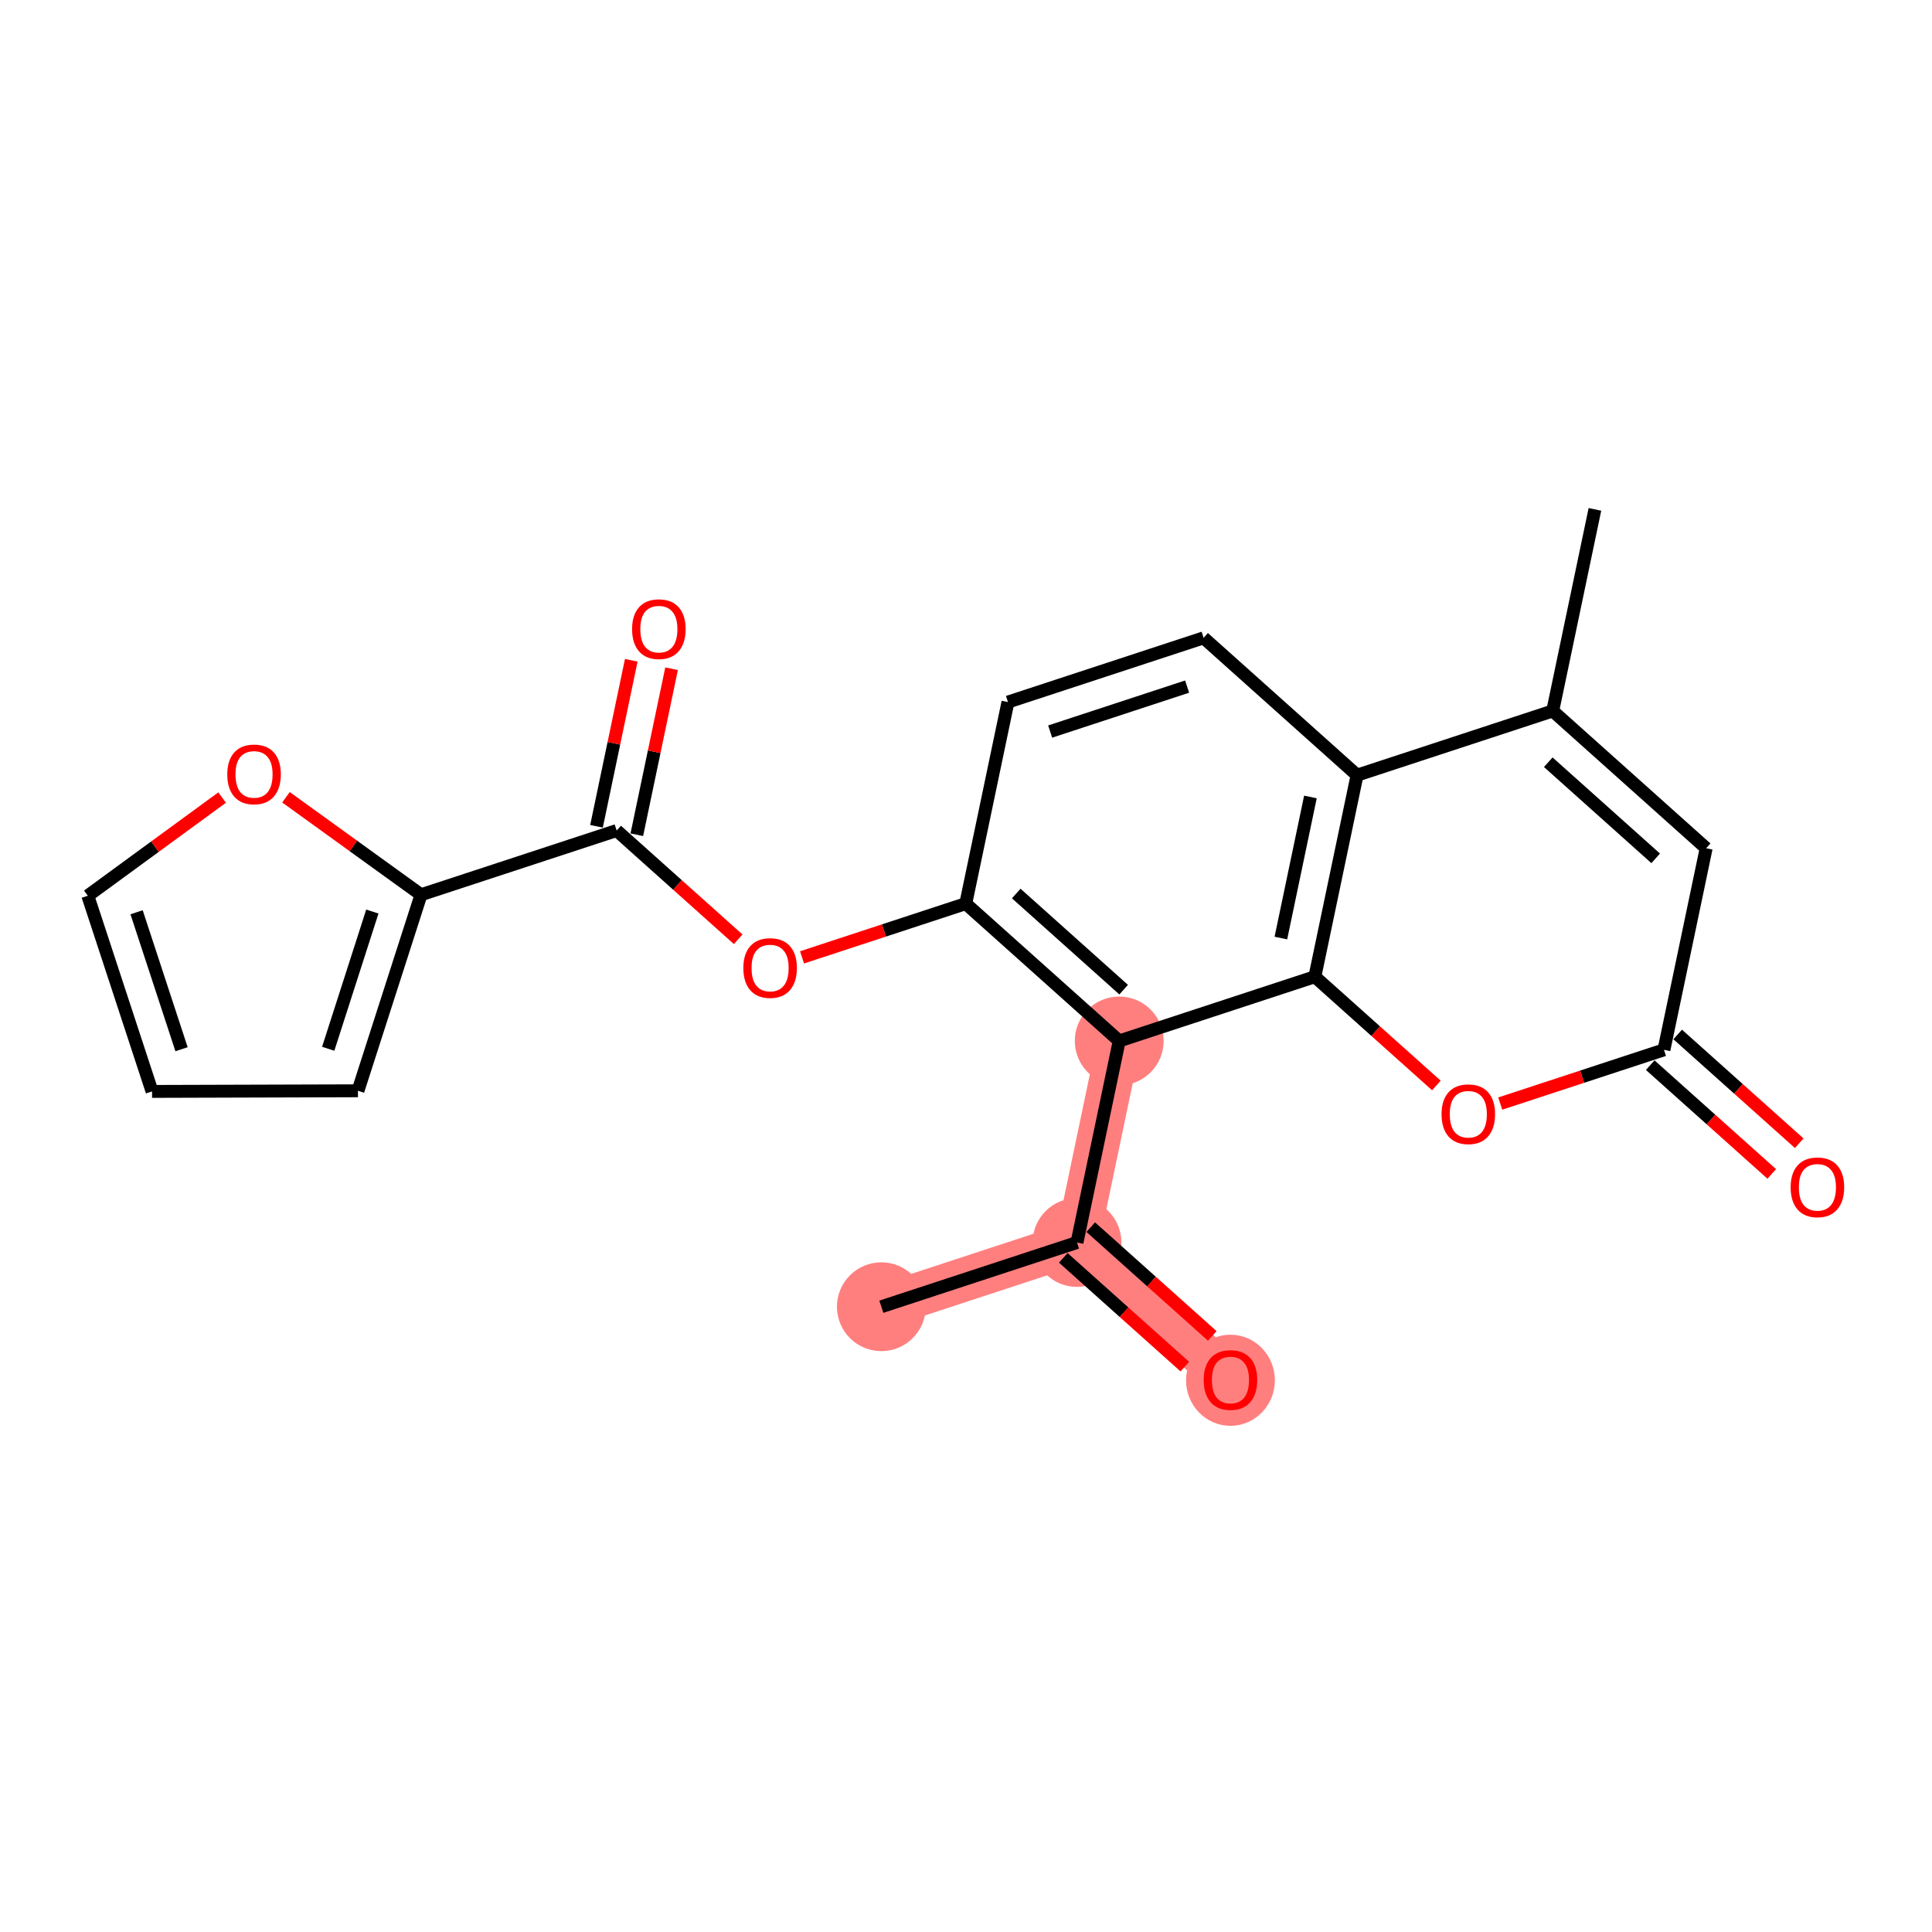 <?xml version='1.0' encoding='iso-8859-1'?>
<svg version='1.1' baseProfile='full'
              xmlns='http://www.w3.org/2000/svg'
                      xmlns:rdkit='http://www.rdkit.org/xml'
                      xmlns:xlink='http://www.w3.org/1999/xlink'
                  xml:space='preserve'
width='300px' height='300px' viewBox='0 0 300 300'>
<!-- END OF HEADER -->
<rect style='opacity:1.0;fill:#FFFFFF;stroke:none' width='300' height='300' x='0' y='0'> </rect>
<rect style='opacity:1.0;fill:#FFFFFF;stroke:none' width='300' height='300' x='0' y='0'> </rect>
<path d='M 136.856,202.908 L 167.237,192.934' style='fill:none;fill-rule:evenodd;stroke:#FF7F7F;stroke-width:6.8px;stroke-linecap:butt;stroke-linejoin:miter;stroke-opacity:1' />
<path d='M 167.237,192.934 L 191.065,214.258' style='fill:none;fill-rule:evenodd;stroke:#FF7F7F;stroke-width:6.8px;stroke-linecap:butt;stroke-linejoin:miter;stroke-opacity:1' />
<path d='M 167.237,192.934 L 173.79,161.637' style='fill:none;fill-rule:evenodd;stroke:#FF7F7F;stroke-width:6.8px;stroke-linecap:butt;stroke-linejoin:miter;stroke-opacity:1' />
<ellipse cx='136.856' cy='202.908' rx='6.395' ry='6.395'  style='fill:#FF7F7F;fill-rule:evenodd;stroke:#FF7F7F;stroke-width:1.0px;stroke-linecap:butt;stroke-linejoin:miter;stroke-opacity:1' />
<ellipse cx='167.237' cy='192.934' rx='6.395' ry='6.395'  style='fill:#FF7F7F;fill-rule:evenodd;stroke:#FF7F7F;stroke-width:1.0px;stroke-linecap:butt;stroke-linejoin:miter;stroke-opacity:1' />
<ellipse cx='191.065' cy='214.328' rx='6.395' ry='6.575'  style='fill:#FF7F7F;fill-rule:evenodd;stroke:#FF7F7F;stroke-width:1.0px;stroke-linecap:butt;stroke-linejoin:miter;stroke-opacity:1' />
<ellipse cx='173.79' cy='161.637' rx='6.395' ry='6.395'  style='fill:#FF7F7F;fill-rule:evenodd;stroke:#FF7F7F;stroke-width:1.0px;stroke-linecap:butt;stroke-linejoin:miter;stroke-opacity:1' />
<path class='bond-0 atom-0 atom-1' d='M 136.856,202.908 L 167.237,192.934' style='fill:none;fill-rule:evenodd;stroke:#000000;stroke-width:2.0px;stroke-linecap:butt;stroke-linejoin:miter;stroke-opacity:1' />
<path class='bond-1 atom-1 atom-2' d='M 165.105,195.317 L 174.54,203.761' style='fill:none;fill-rule:evenodd;stroke:#000000;stroke-width:2.0px;stroke-linecap:butt;stroke-linejoin:miter;stroke-opacity:1' />
<path class='bond-1 atom-1 atom-2' d='M 174.54,203.761 L 183.976,212.205' style='fill:none;fill-rule:evenodd;stroke:#FF0000;stroke-width:2.0px;stroke-linecap:butt;stroke-linejoin:miter;stroke-opacity:1' />
<path class='bond-1 atom-1 atom-2' d='M 169.37,190.552 L 178.805,198.996' style='fill:none;fill-rule:evenodd;stroke:#000000;stroke-width:2.0px;stroke-linecap:butt;stroke-linejoin:miter;stroke-opacity:1' />
<path class='bond-1 atom-1 atom-2' d='M 178.805,198.996 L 188.241,207.44' style='fill:none;fill-rule:evenodd;stroke:#FF0000;stroke-width:2.0px;stroke-linecap:butt;stroke-linejoin:miter;stroke-opacity:1' />
<path class='bond-2 atom-1 atom-3' d='M 167.237,192.934 L 173.79,161.637' style='fill:none;fill-rule:evenodd;stroke:#000000;stroke-width:2.0px;stroke-linecap:butt;stroke-linejoin:miter;stroke-opacity:1' />
<path class='bond-3 atom-3 atom-4' d='M 173.79,161.637 L 149.963,140.313' style='fill:none;fill-rule:evenodd;stroke:#000000;stroke-width:2.0px;stroke-linecap:butt;stroke-linejoin:miter;stroke-opacity:1' />
<path class='bond-3 atom-3 atom-4' d='M 174.481,153.673 L 157.802,138.746' style='fill:none;fill-rule:evenodd;stroke:#000000;stroke-width:2.0px;stroke-linecap:butt;stroke-linejoin:miter;stroke-opacity:1' />
<path class='bond-22 atom-22 atom-3' d='M 204.171,151.664 L 173.79,161.637' style='fill:none;fill-rule:evenodd;stroke:#000000;stroke-width:2.0px;stroke-linecap:butt;stroke-linejoin:miter;stroke-opacity:1' />
<path class='bond-4 atom-4 atom-5' d='M 149.963,140.313 L 137.251,144.486' style='fill:none;fill-rule:evenodd;stroke:#000000;stroke-width:2.0px;stroke-linecap:butt;stroke-linejoin:miter;stroke-opacity:1' />
<path class='bond-4 atom-4 atom-5' d='M 137.251,144.486 L 124.539,148.66' style='fill:none;fill-rule:evenodd;stroke:#FF0000;stroke-width:2.0px;stroke-linecap:butt;stroke-linejoin:miter;stroke-opacity:1' />
<path class='bond-12 atom-4 atom-13' d='M 149.963,140.313 L 156.516,109.016' style='fill:none;fill-rule:evenodd;stroke:#000000;stroke-width:2.0px;stroke-linecap:butt;stroke-linejoin:miter;stroke-opacity:1' />
<path class='bond-5 atom-5 atom-6' d='M 114.626,145.851 L 105.19,137.407' style='fill:none;fill-rule:evenodd;stroke:#FF0000;stroke-width:2.0px;stroke-linecap:butt;stroke-linejoin:miter;stroke-opacity:1' />
<path class='bond-5 atom-5 atom-6' d='M 105.19,137.407 L 95.755,128.963' style='fill:none;fill-rule:evenodd;stroke:#000000;stroke-width:2.0px;stroke-linecap:butt;stroke-linejoin:miter;stroke-opacity:1' />
<path class='bond-6 atom-6 atom-7' d='M 98.885,129.618 L 101.583,116.729' style='fill:none;fill-rule:evenodd;stroke:#000000;stroke-width:2.0px;stroke-linecap:butt;stroke-linejoin:miter;stroke-opacity:1' />
<path class='bond-6 atom-6 atom-7' d='M 101.583,116.729 L 104.282,103.84' style='fill:none;fill-rule:evenodd;stroke:#FF0000;stroke-width:2.0px;stroke-linecap:butt;stroke-linejoin:miter;stroke-opacity:1' />
<path class='bond-6 atom-6 atom-7' d='M 92.625,128.307 L 95.324,115.418' style='fill:none;fill-rule:evenodd;stroke:#000000;stroke-width:2.0px;stroke-linecap:butt;stroke-linejoin:miter;stroke-opacity:1' />
<path class='bond-6 atom-6 atom-7' d='M 95.324,115.418 L 98.023,102.529' style='fill:none;fill-rule:evenodd;stroke:#FF0000;stroke-width:2.0px;stroke-linecap:butt;stroke-linejoin:miter;stroke-opacity:1' />
<path class='bond-7 atom-6 atom-8' d='M 95.755,128.963 L 65.374,138.936' style='fill:none;fill-rule:evenodd;stroke:#000000;stroke-width:2.0px;stroke-linecap:butt;stroke-linejoin:miter;stroke-opacity:1' />
<path class='bond-8 atom-8 atom-9' d='M 65.374,138.936 L 55.585,169.377' style='fill:none;fill-rule:evenodd;stroke:#000000;stroke-width:2.0px;stroke-linecap:butt;stroke-linejoin:miter;stroke-opacity:1' />
<path class='bond-8 atom-8 atom-9' d='M 57.818,141.544 L 50.965,162.853' style='fill:none;fill-rule:evenodd;stroke:#000000;stroke-width:2.0px;stroke-linecap:butt;stroke-linejoin:miter;stroke-opacity:1' />
<path class='bond-23 atom-12 atom-8' d='M 44.404,123.798 L 54.889,131.367' style='fill:none;fill-rule:evenodd;stroke:#FF0000;stroke-width:2.0px;stroke-linecap:butt;stroke-linejoin:miter;stroke-opacity:1' />
<path class='bond-23 atom-12 atom-8' d='M 54.889,131.367 L 65.374,138.936' style='fill:none;fill-rule:evenodd;stroke:#000000;stroke-width:2.0px;stroke-linecap:butt;stroke-linejoin:miter;stroke-opacity:1' />
<path class='bond-9 atom-9 atom-10' d='M 55.585,169.377 L 23.61,169.474' style='fill:none;fill-rule:evenodd;stroke:#000000;stroke-width:2.0px;stroke-linecap:butt;stroke-linejoin:miter;stroke-opacity:1' />
<path class='bond-10 atom-10 atom-11' d='M 23.61,169.474 L 13.636,139.093' style='fill:none;fill-rule:evenodd;stroke:#000000;stroke-width:2.0px;stroke-linecap:butt;stroke-linejoin:miter;stroke-opacity:1' />
<path class='bond-10 atom-10 atom-11' d='M 28.19,162.922 L 21.209,141.655' style='fill:none;fill-rule:evenodd;stroke:#000000;stroke-width:2.0px;stroke-linecap:butt;stroke-linejoin:miter;stroke-opacity:1' />
<path class='bond-11 atom-11 atom-12' d='M 13.636,139.093 L 24.064,131.468' style='fill:none;fill-rule:evenodd;stroke:#000000;stroke-width:2.0px;stroke-linecap:butt;stroke-linejoin:miter;stroke-opacity:1' />
<path class='bond-11 atom-11 atom-12' d='M 24.064,131.468 L 34.492,123.844' style='fill:none;fill-rule:evenodd;stroke:#FF0000;stroke-width:2.0px;stroke-linecap:butt;stroke-linejoin:miter;stroke-opacity:1' />
<path class='bond-13 atom-13 atom-14' d='M 156.516,109.016 L 186.897,99.043' style='fill:none;fill-rule:evenodd;stroke:#000000;stroke-width:2.0px;stroke-linecap:butt;stroke-linejoin:miter;stroke-opacity:1' />
<path class='bond-13 atom-13 atom-14' d='M 163.068,113.596 L 184.335,106.615' style='fill:none;fill-rule:evenodd;stroke:#000000;stroke-width:2.0px;stroke-linecap:butt;stroke-linejoin:miter;stroke-opacity:1' />
<path class='bond-14 atom-14 atom-15' d='M 186.897,99.043 L 210.724,120.367' style='fill:none;fill-rule:evenodd;stroke:#000000;stroke-width:2.0px;stroke-linecap:butt;stroke-linejoin:miter;stroke-opacity:1' />
<path class='bond-15 atom-15 atom-16' d='M 210.724,120.367 L 241.105,110.394' style='fill:none;fill-rule:evenodd;stroke:#000000;stroke-width:2.0px;stroke-linecap:butt;stroke-linejoin:miter;stroke-opacity:1' />
<path class='bond-24 atom-22 atom-15' d='M 204.171,151.664 L 210.724,120.367' style='fill:none;fill-rule:evenodd;stroke:#000000;stroke-width:2.0px;stroke-linecap:butt;stroke-linejoin:miter;stroke-opacity:1' />
<path class='bond-24 atom-22 atom-15' d='M 198.895,145.659 L 203.482,123.751' style='fill:none;fill-rule:evenodd;stroke:#000000;stroke-width:2.0px;stroke-linecap:butt;stroke-linejoin:miter;stroke-opacity:1' />
<path class='bond-16 atom-16 atom-17' d='M 241.105,110.394 L 247.658,79.097' style='fill:none;fill-rule:evenodd;stroke:#000000;stroke-width:2.0px;stroke-linecap:butt;stroke-linejoin:miter;stroke-opacity:1' />
<path class='bond-17 atom-16 atom-18' d='M 241.105,110.394 L 264.933,131.717' style='fill:none;fill-rule:evenodd;stroke:#000000;stroke-width:2.0px;stroke-linecap:butt;stroke-linejoin:miter;stroke-opacity:1' />
<path class='bond-17 atom-16 atom-18' d='M 240.415,118.358 L 257.094,133.284' style='fill:none;fill-rule:evenodd;stroke:#000000;stroke-width:2.0px;stroke-linecap:butt;stroke-linejoin:miter;stroke-opacity:1' />
<path class='bond-18 atom-18 atom-19' d='M 264.933,131.717 L 258.379,163.015' style='fill:none;fill-rule:evenodd;stroke:#000000;stroke-width:2.0px;stroke-linecap:butt;stroke-linejoin:miter;stroke-opacity:1' />
<path class='bond-19 atom-19 atom-20' d='M 256.247,165.397 L 265.683,173.841' style='fill:none;fill-rule:evenodd;stroke:#000000;stroke-width:2.0px;stroke-linecap:butt;stroke-linejoin:miter;stroke-opacity:1' />
<path class='bond-19 atom-19 atom-20' d='M 265.683,173.841 L 275.118,182.286' style='fill:none;fill-rule:evenodd;stroke:#FF0000;stroke-width:2.0px;stroke-linecap:butt;stroke-linejoin:miter;stroke-opacity:1' />
<path class='bond-19 atom-19 atom-20' d='M 260.512,160.632 L 269.947,169.076' style='fill:none;fill-rule:evenodd;stroke:#000000;stroke-width:2.0px;stroke-linecap:butt;stroke-linejoin:miter;stroke-opacity:1' />
<path class='bond-19 atom-19 atom-20' d='M 269.947,169.076 L 279.383,177.52' style='fill:none;fill-rule:evenodd;stroke:#FF0000;stroke-width:2.0px;stroke-linecap:butt;stroke-linejoin:miter;stroke-opacity:1' />
<path class='bond-20 atom-19 atom-21' d='M 258.379,163.015 L 245.667,167.188' style='fill:none;fill-rule:evenodd;stroke:#000000;stroke-width:2.0px;stroke-linecap:butt;stroke-linejoin:miter;stroke-opacity:1' />
<path class='bond-20 atom-19 atom-21' d='M 245.667,167.188 L 232.955,171.361' style='fill:none;fill-rule:evenodd;stroke:#FF0000;stroke-width:2.0px;stroke-linecap:butt;stroke-linejoin:miter;stroke-opacity:1' />
<path class='bond-21 atom-21 atom-22' d='M 223.042,168.552 L 213.607,160.108' style='fill:none;fill-rule:evenodd;stroke:#FF0000;stroke-width:2.0px;stroke-linecap:butt;stroke-linejoin:miter;stroke-opacity:1' />
<path class='bond-21 atom-21 atom-22' d='M 213.607,160.108 L 204.171,151.664' style='fill:none;fill-rule:evenodd;stroke:#000000;stroke-width:2.0px;stroke-linecap:butt;stroke-linejoin:miter;stroke-opacity:1' />
<path  class='atom-2' d='M 186.908 214.284
Q 186.908 212.109, 187.982 210.894
Q 189.057 209.679, 191.065 209.679
Q 193.073 209.679, 194.147 210.894
Q 195.221 212.109, 195.221 214.284
Q 195.221 216.484, 194.134 217.737
Q 193.047 218.978, 191.065 218.978
Q 189.069 218.978, 187.982 217.737
Q 186.908 216.496, 186.908 214.284
M 191.065 217.955
Q 192.446 217.955, 193.188 217.034
Q 193.942 216.1, 193.942 214.284
Q 193.942 212.506, 193.188 211.611
Q 192.446 210.702, 191.065 210.702
Q 189.683 210.702, 188.929 211.598
Q 188.187 212.493, 188.187 214.284
Q 188.187 216.113, 188.929 217.034
Q 189.683 217.955, 191.065 217.955
' fill='#FF0000'/>
<path  class='atom-5' d='M 115.425 150.312
Q 115.425 148.138, 116.5 146.923
Q 117.574 145.708, 119.582 145.708
Q 121.59 145.708, 122.665 146.923
Q 123.739 148.138, 123.739 150.312
Q 123.739 152.512, 122.652 153.766
Q 121.565 155.006, 119.582 155.006
Q 117.587 155.006, 116.5 153.766
Q 115.425 152.525, 115.425 150.312
M 119.582 153.983
Q 120.964 153.983, 121.705 153.062
Q 122.46 152.128, 122.46 150.312
Q 122.46 148.534, 121.705 147.639
Q 120.964 146.731, 119.582 146.731
Q 118.201 146.731, 117.446 147.626
Q 116.704 148.521, 116.704 150.312
Q 116.704 152.141, 117.446 153.062
Q 118.201 153.983, 119.582 153.983
' fill='#FF0000'/>
<path  class='atom-7' d='M 98.151 97.691
Q 98.151 95.517, 99.226 94.302
Q 100.3 93.087, 102.308 93.087
Q 104.316 93.087, 105.391 94.302
Q 106.465 95.517, 106.465 97.691
Q 106.465 99.891, 105.378 101.145
Q 104.291 102.385, 102.308 102.385
Q 100.313 102.385, 99.226 101.145
Q 98.151 99.904, 98.151 97.691
M 102.308 101.362
Q 103.689 101.362, 104.431 100.441
Q 105.186 99.507, 105.186 97.691
Q 105.186 95.913, 104.431 95.018
Q 103.689 94.11, 102.308 94.11
Q 100.927 94.11, 100.172 95.005
Q 99.43 95.9, 99.43 97.691
Q 99.43 99.52, 100.172 100.441
Q 100.927 101.362, 102.308 101.362
' fill='#FF0000'/>
<path  class='atom-12' d='M 35.291 120.245
Q 35.291 118.071, 36.366 116.856
Q 37.44 115.641, 39.448 115.641
Q 41.456 115.641, 42.531 116.856
Q 43.605 118.071, 43.605 120.245
Q 43.605 122.445, 42.518 123.699
Q 41.431 124.939, 39.448 124.939
Q 37.453 124.939, 36.366 123.699
Q 35.291 122.458, 35.291 120.245
M 39.448 123.916
Q 40.83 123.916, 41.571 122.995
Q 42.326 122.061, 42.326 120.245
Q 42.326 118.467, 41.571 117.572
Q 40.83 116.664, 39.448 116.664
Q 38.067 116.664, 37.312 117.559
Q 36.57 118.454, 36.57 120.245
Q 36.57 122.074, 37.312 122.995
Q 38.067 123.916, 39.448 123.916
' fill='#FF0000'/>
<path  class='atom-20' d='M 278.05 184.364
Q 278.05 182.19, 279.124 180.975
Q 280.199 179.759, 282.207 179.759
Q 284.215 179.759, 285.289 180.975
Q 286.364 182.19, 286.364 184.364
Q 286.364 186.564, 285.276 187.817
Q 284.189 189.058, 282.207 189.058
Q 280.211 189.058, 279.124 187.817
Q 278.05 186.577, 278.05 184.364
M 282.207 188.035
Q 283.588 188.035, 284.33 187.114
Q 285.085 186.18, 285.085 184.364
Q 285.085 182.586, 284.33 181.691
Q 283.588 180.783, 282.207 180.783
Q 280.825 180.783, 280.071 181.678
Q 279.329 182.573, 279.329 184.364
Q 279.329 186.193, 280.071 187.114
Q 280.825 188.035, 282.207 188.035
' fill='#FF0000'/>
<path  class='atom-21' d='M 223.842 173.013
Q 223.842 170.839, 224.916 169.624
Q 225.991 168.409, 227.999 168.409
Q 230.007 168.409, 231.081 169.624
Q 232.155 170.839, 232.155 173.013
Q 232.155 175.213, 231.068 176.467
Q 229.981 177.707, 227.999 177.707
Q 226.003 177.707, 224.916 176.467
Q 223.842 175.226, 223.842 173.013
M 227.999 176.684
Q 229.38 176.684, 230.122 175.763
Q 230.876 174.83, 230.876 173.013
Q 230.876 171.235, 230.122 170.34
Q 229.38 169.432, 227.999 169.432
Q 226.617 169.432, 225.863 170.327
Q 225.121 171.223, 225.121 173.013
Q 225.121 174.842, 225.863 175.763
Q 226.617 176.684, 227.999 176.684
' fill='#FF0000'/>
</svg>
